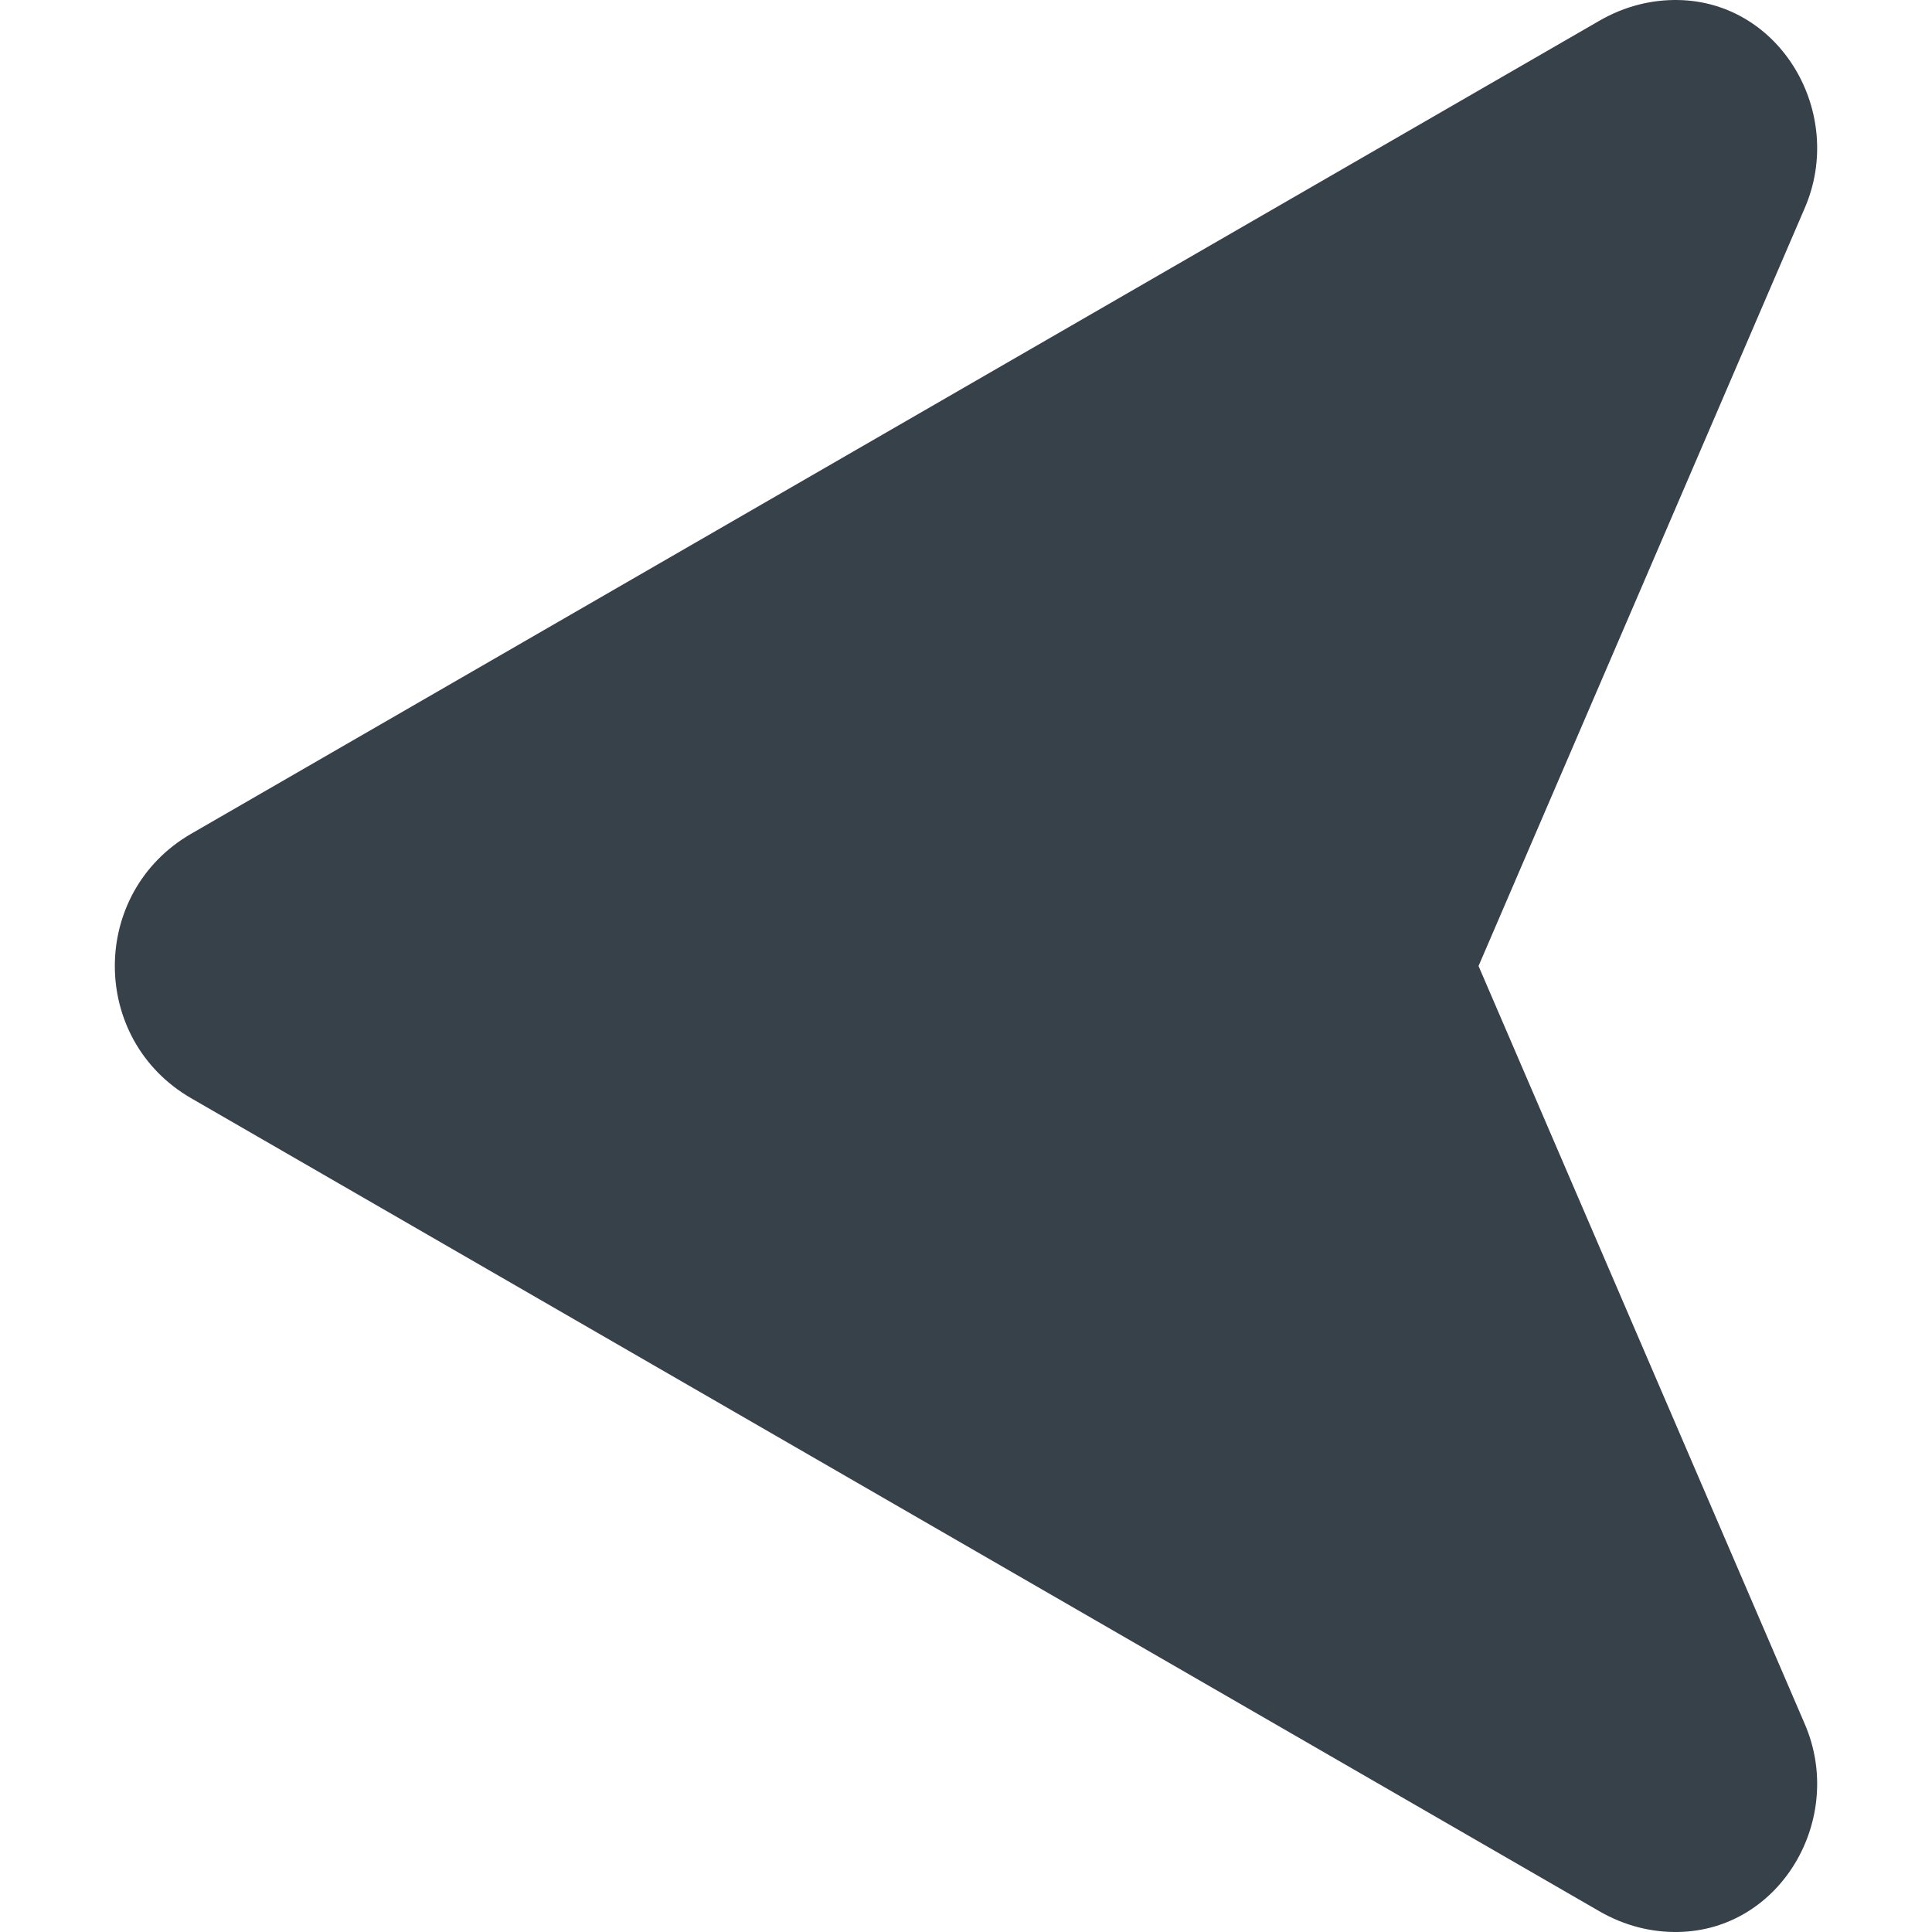 <?xml version="1.0" encoding="utf-8"?>
<!-- Generator: Adobe Illustrator 18.0.0, SVG Export Plug-In . SVG Version: 6.00 Build 0)  -->
<!DOCTYPE svg PUBLIC "-//W3C//DTD SVG 1.1//EN" "http://www.w3.org/Graphics/SVG/1.1/DTD/svg11.dtd">
<svg version="1.1" id="_x31_0" xmlns="http://www.w3.org/2000/svg" xmlns:xlink="http://www.w3.org/1999/xlink" x="0px" y="0px"
	 viewBox="0 0 512 512" style="enable-background:new 0 0 512 512;" xml:space="preserve">
<style type="text/css">
	.st0{fill:#374149;}
</style>
<g>
	<path class="st0" d="M391.828,256l86.477-200.93c10.77-25.012-6.328-54.586-33.558-55.063c-6.954-0.125-14.118,1.578-20.86,5.473
		L50.658,220.961C37.174,228.75,30.432,242.375,30.432,256c0,13.625,6.742,27.25,20.226,35.039l373.229,215.482
		c6.742,3.894,13.906,5.598,20.86,5.473c27.23-0.477,44.328-30.051,33.558-55.063L391.828,256z"/>
</g>
</svg>
